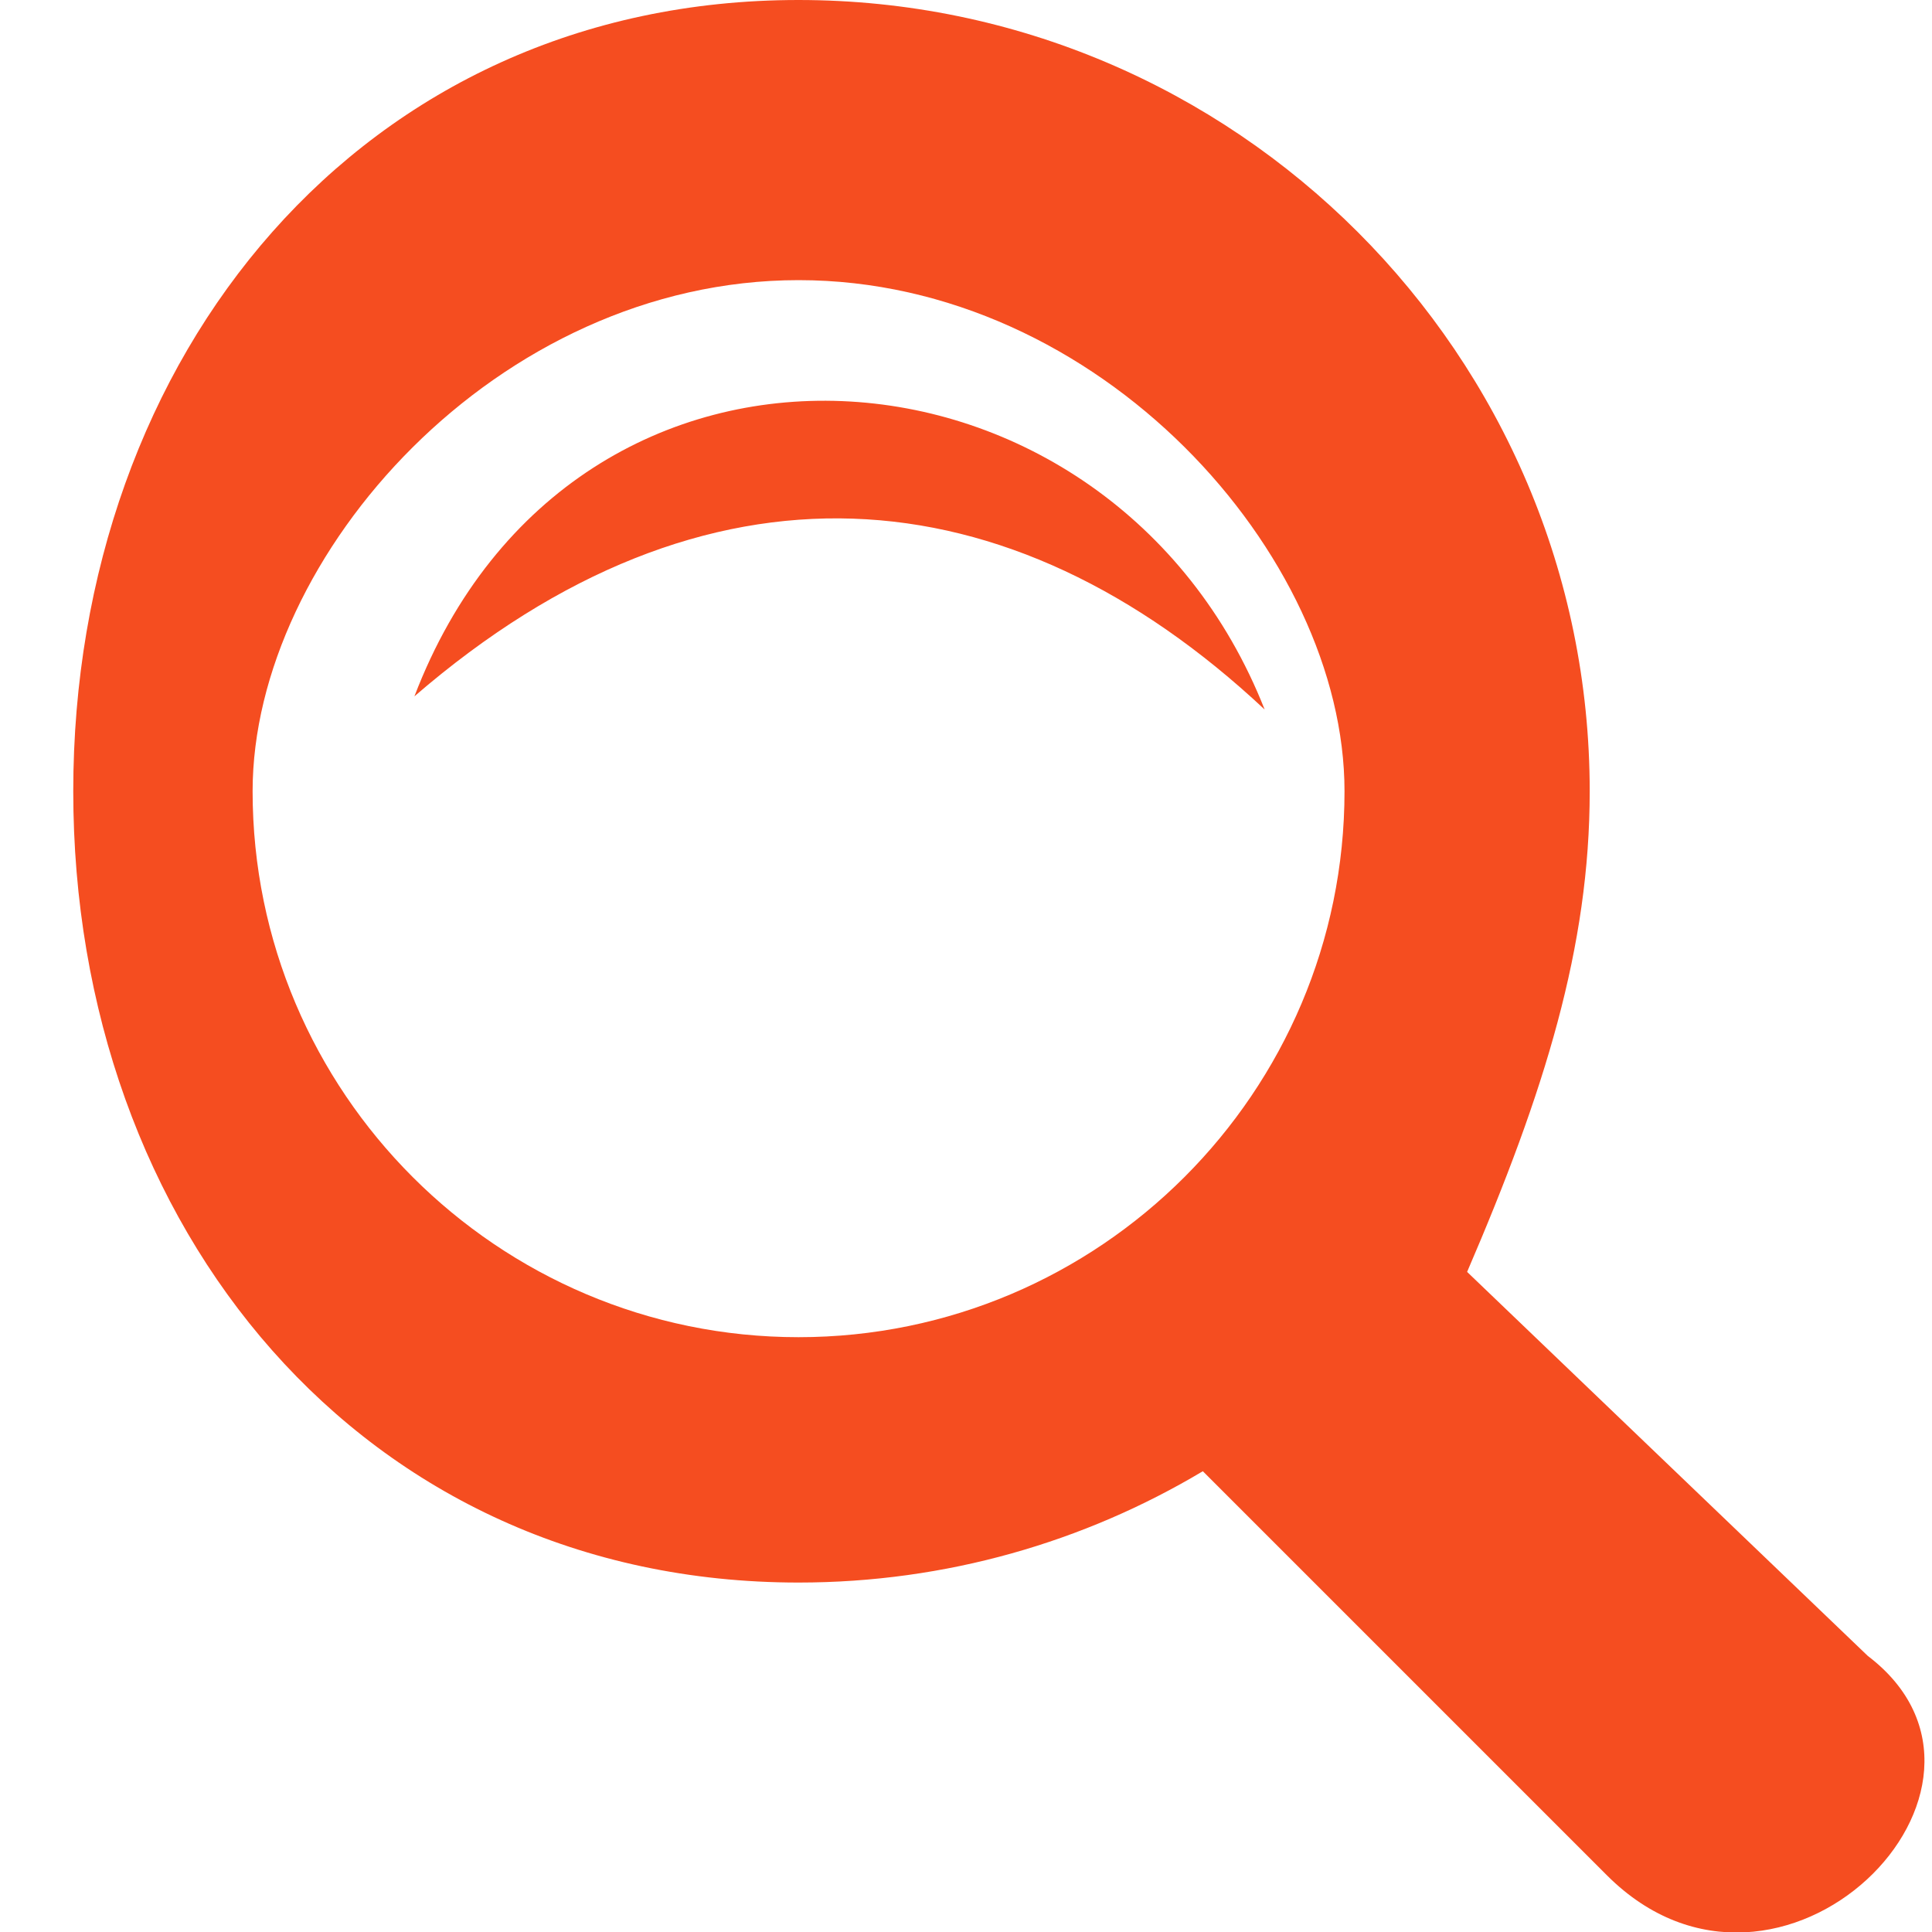 <svg 
 xmlns="http://www.w3.org/2000/svg"
 xmlns:xlink="http://www.w3.org/1999/xlink"
 width="24px" height="24px" viewBox="0 0 24 24">
<path fill-rule="evenodd"  fill="rgb(245, 77, 32)"
 d="M19.963,23.297 L14.942,18.276 C13.472,19.154 11.754,19.659 9.920,19.659 C4.500,19.659 0.91,15.249 0.91,9.829 C0.91,4.409 4.500,0.0 9.919,0.0 C15.339,0.0 19.748,4.409 19.748,9.829 C19.748,11.758 19.190,13.560 18.225,15.80 L23.202,20.57 C25.347,22.201 22.107,25.439 19.963,23.297 ZM9.920,3.48 C6.181,3.48 3.138,6.90 3.138,9.829 C3.138,13.568 6.181,16.611 9.920,16.611 C13.659,16.611 16.702,13.569 16.702,9.829 C16.702,6.89 13.659,3.48 9.920,3.48 ZM5.148,8.65 C7.132,3.466 13.812,4.0 15.71,8.814 C12.536,5.840 8.77,5.520 5.148,8.65 Z"/>
</svg>